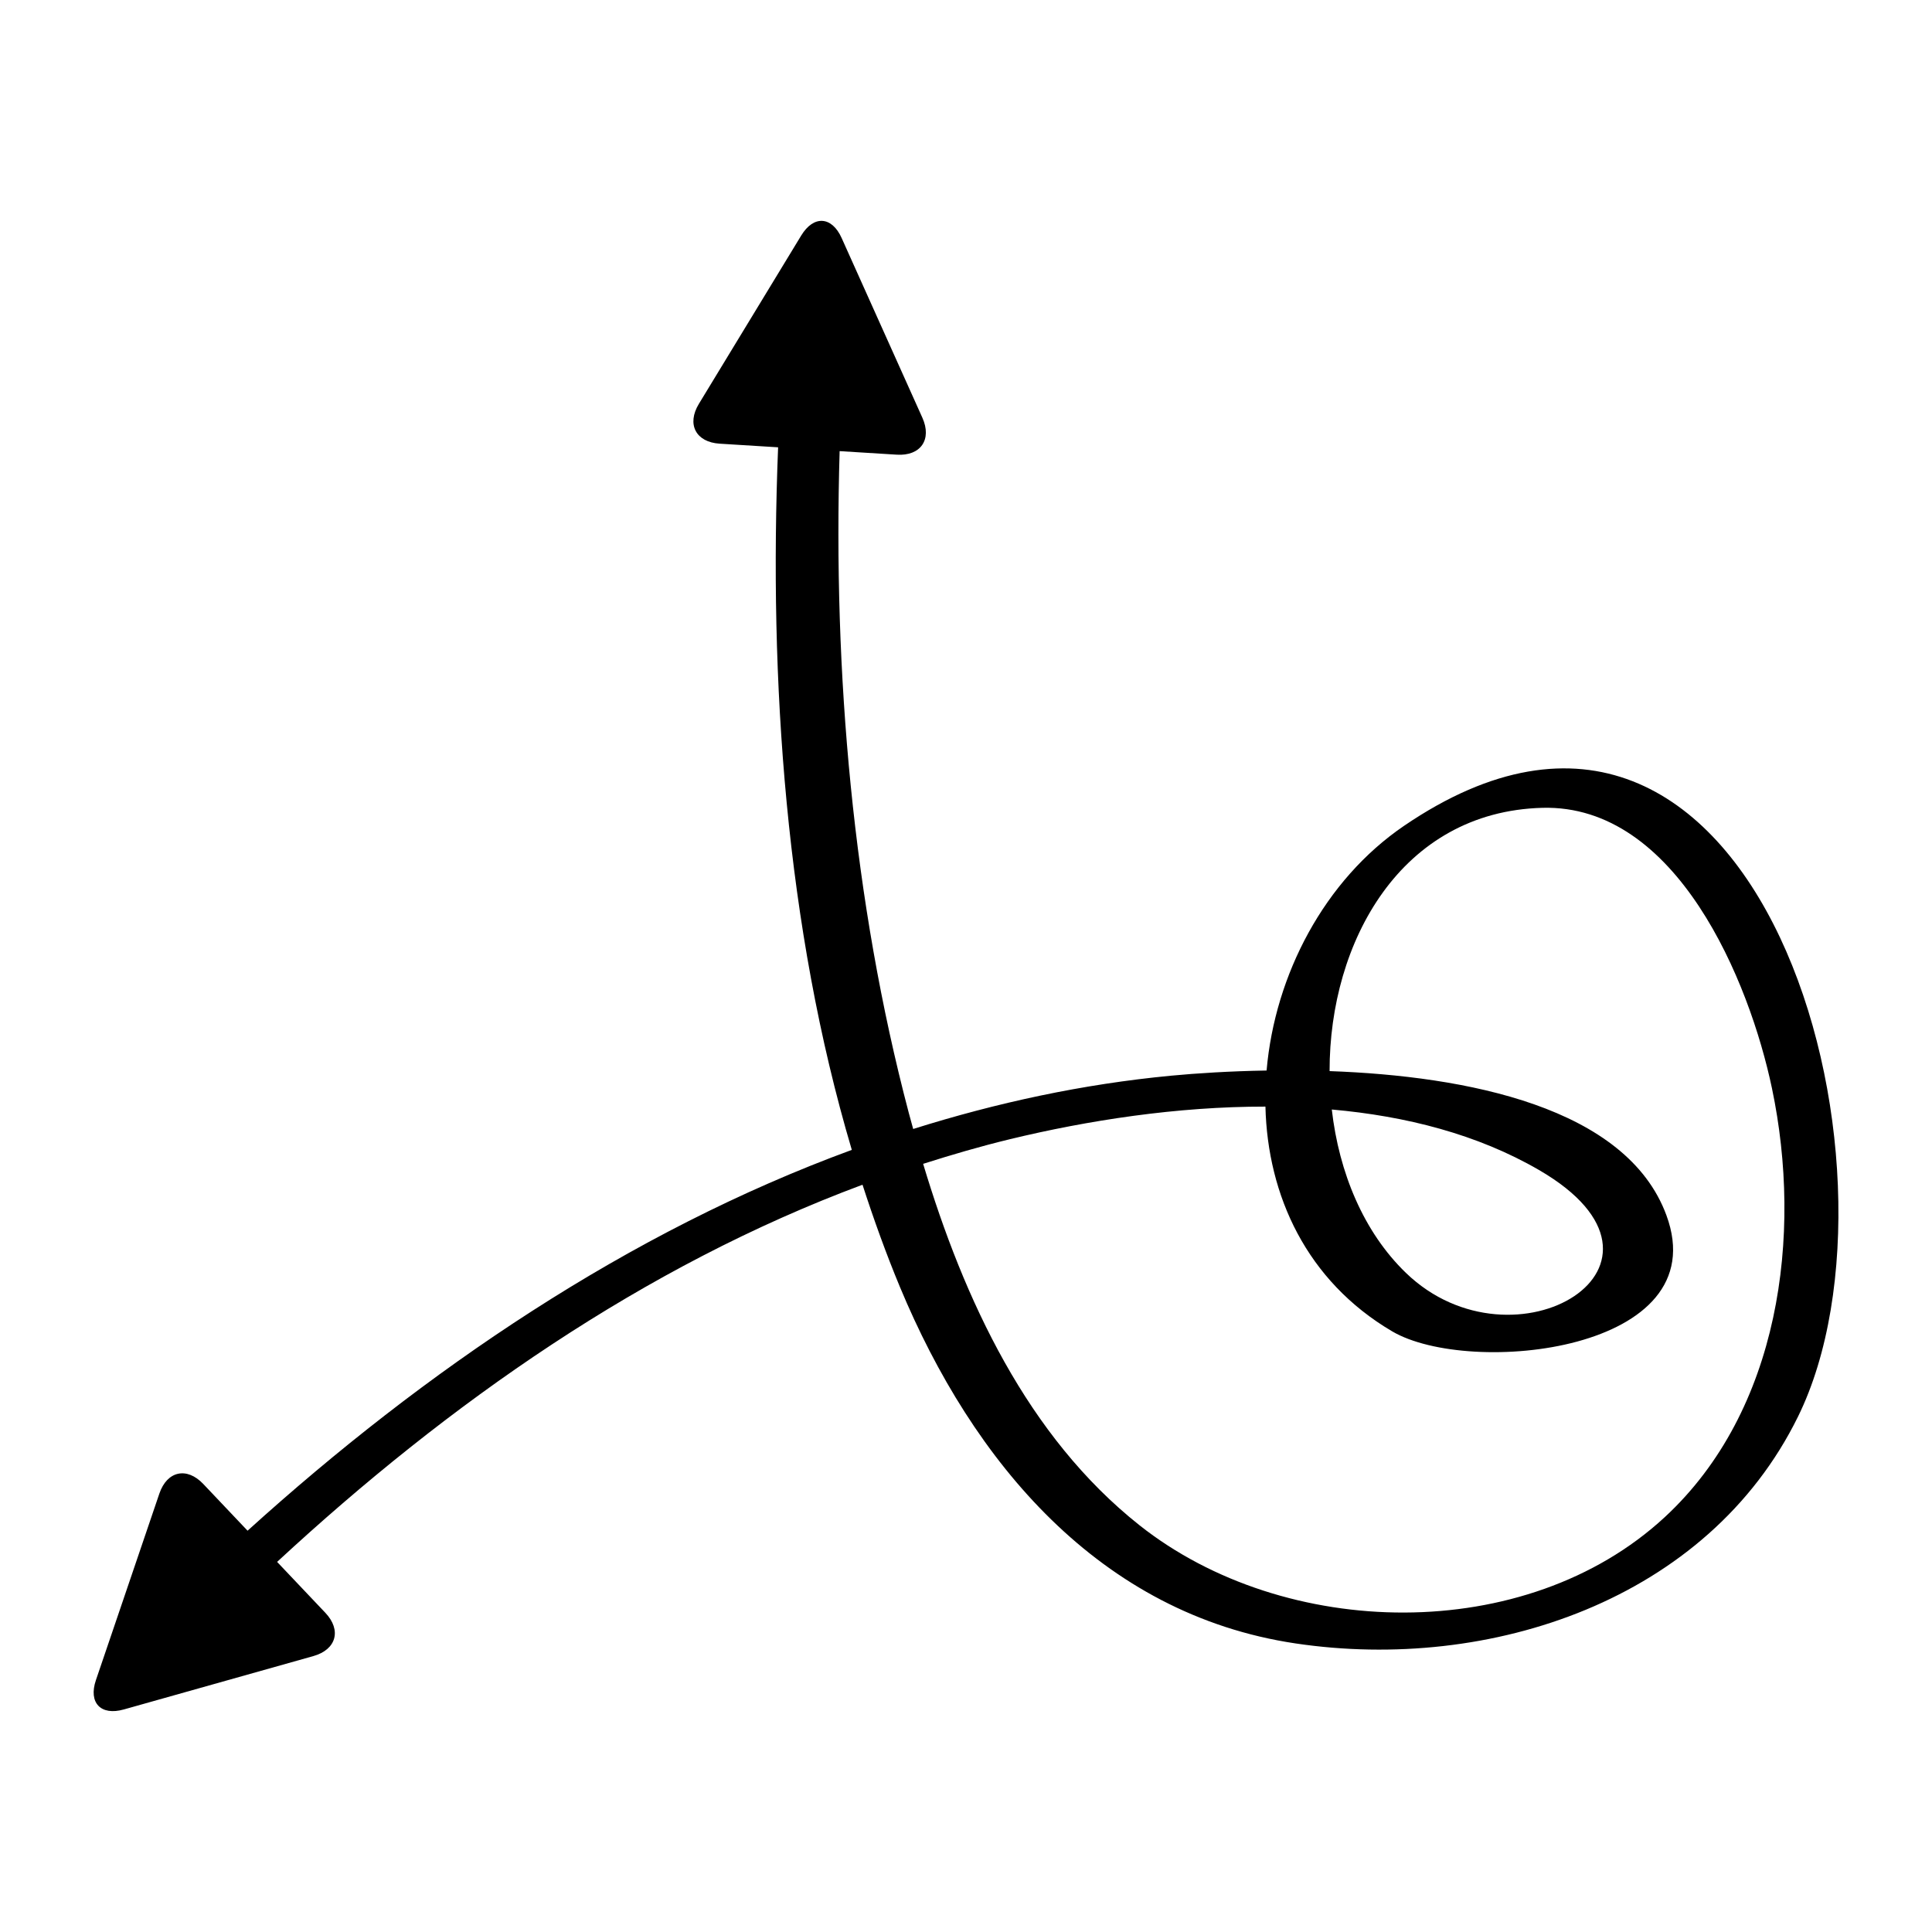<?xml version="1.0" encoding="UTF-8"?>
<!-- Uploaded to: SVG Repo, www.svgrepo.com, Generator: SVG Repo Mixer Tools -->
<svg fill="#000000" width="800px" height="800px" version="1.1" viewBox="144 144 512 512" xmlns="http://www.w3.org/2000/svg">
 <path d="m176.79 597.03 50.254-14.152c6.098-1.719 7.523-6.887 3.164-11.484l-12.773-13.477c45.473-42.074 97.137-78.359 155.14-99.953 2.984 9.215 6.25 18.289 9.926 27.125 19.254 46.266 52.863 86.703 104.86 94.441 51.383 7.648 109.19-11.371 133.14-60.133 32.32-65.805-10.312-220.62-104.41-156.55-21.105 14.371-34.234 39.469-36.434 64.852-9.797 0.164-18.559 0.73-25.285 1.367-23.469 2.227-46.254 7.168-68.371 14.125-0.391-1.426-0.793-2.852-1.168-4.269-14.828-56.148-20.074-116.52-18.324-175.37l15.148 0.941c6.324 0.395 9.375-4.016 6.777-9.797l-21.395-47.625c-2.598-5.781-7.414-6.082-10.707-0.664l-27.121 44.613c-3.293 5.414-0.809 10.168 5.516 10.559l15.477 0.961c-2.465 61.863 2.008 127.14 19.531 186.19-59.293 21.75-113.17 58.418-160.13 100.92l-11.738-12.383c-4.359-4.598-9.598-3.453-11.637 2.547l-16.812 49.43c-2.043 6 1.281 9.5 7.379 7.781zm234.79-151.12c20.676-4.996 44.309-8.672 67.773-8.648 0.559 23.551 10.918 46.211 33.578 59.555 20.547 12.098 86.016 5.383 72.68-30.773-10.578-28.684-52.992-36.891-89.258-38.191-0.055-34.227 18.902-68.758 56.375-69.773 35.637-0.965 54.918 46.02 60.859 74.336 8.168 38.918 2.098 85.422-28.395 113.63-36.863 34.105-100.75 32.621-139.19 2.18-29.754-23.562-46.547-59.844-57.363-95.797 7.559-2.406 15.176-4.641 22.938-6.516zm85.359-7.879c19.625 1.742 38.574 6.551 54.922 16.039 43.23 25.086-6.602 54.969-35.289 27.246-11.223-10.84-17.738-26.617-19.633-43.285z"/>
</svg>